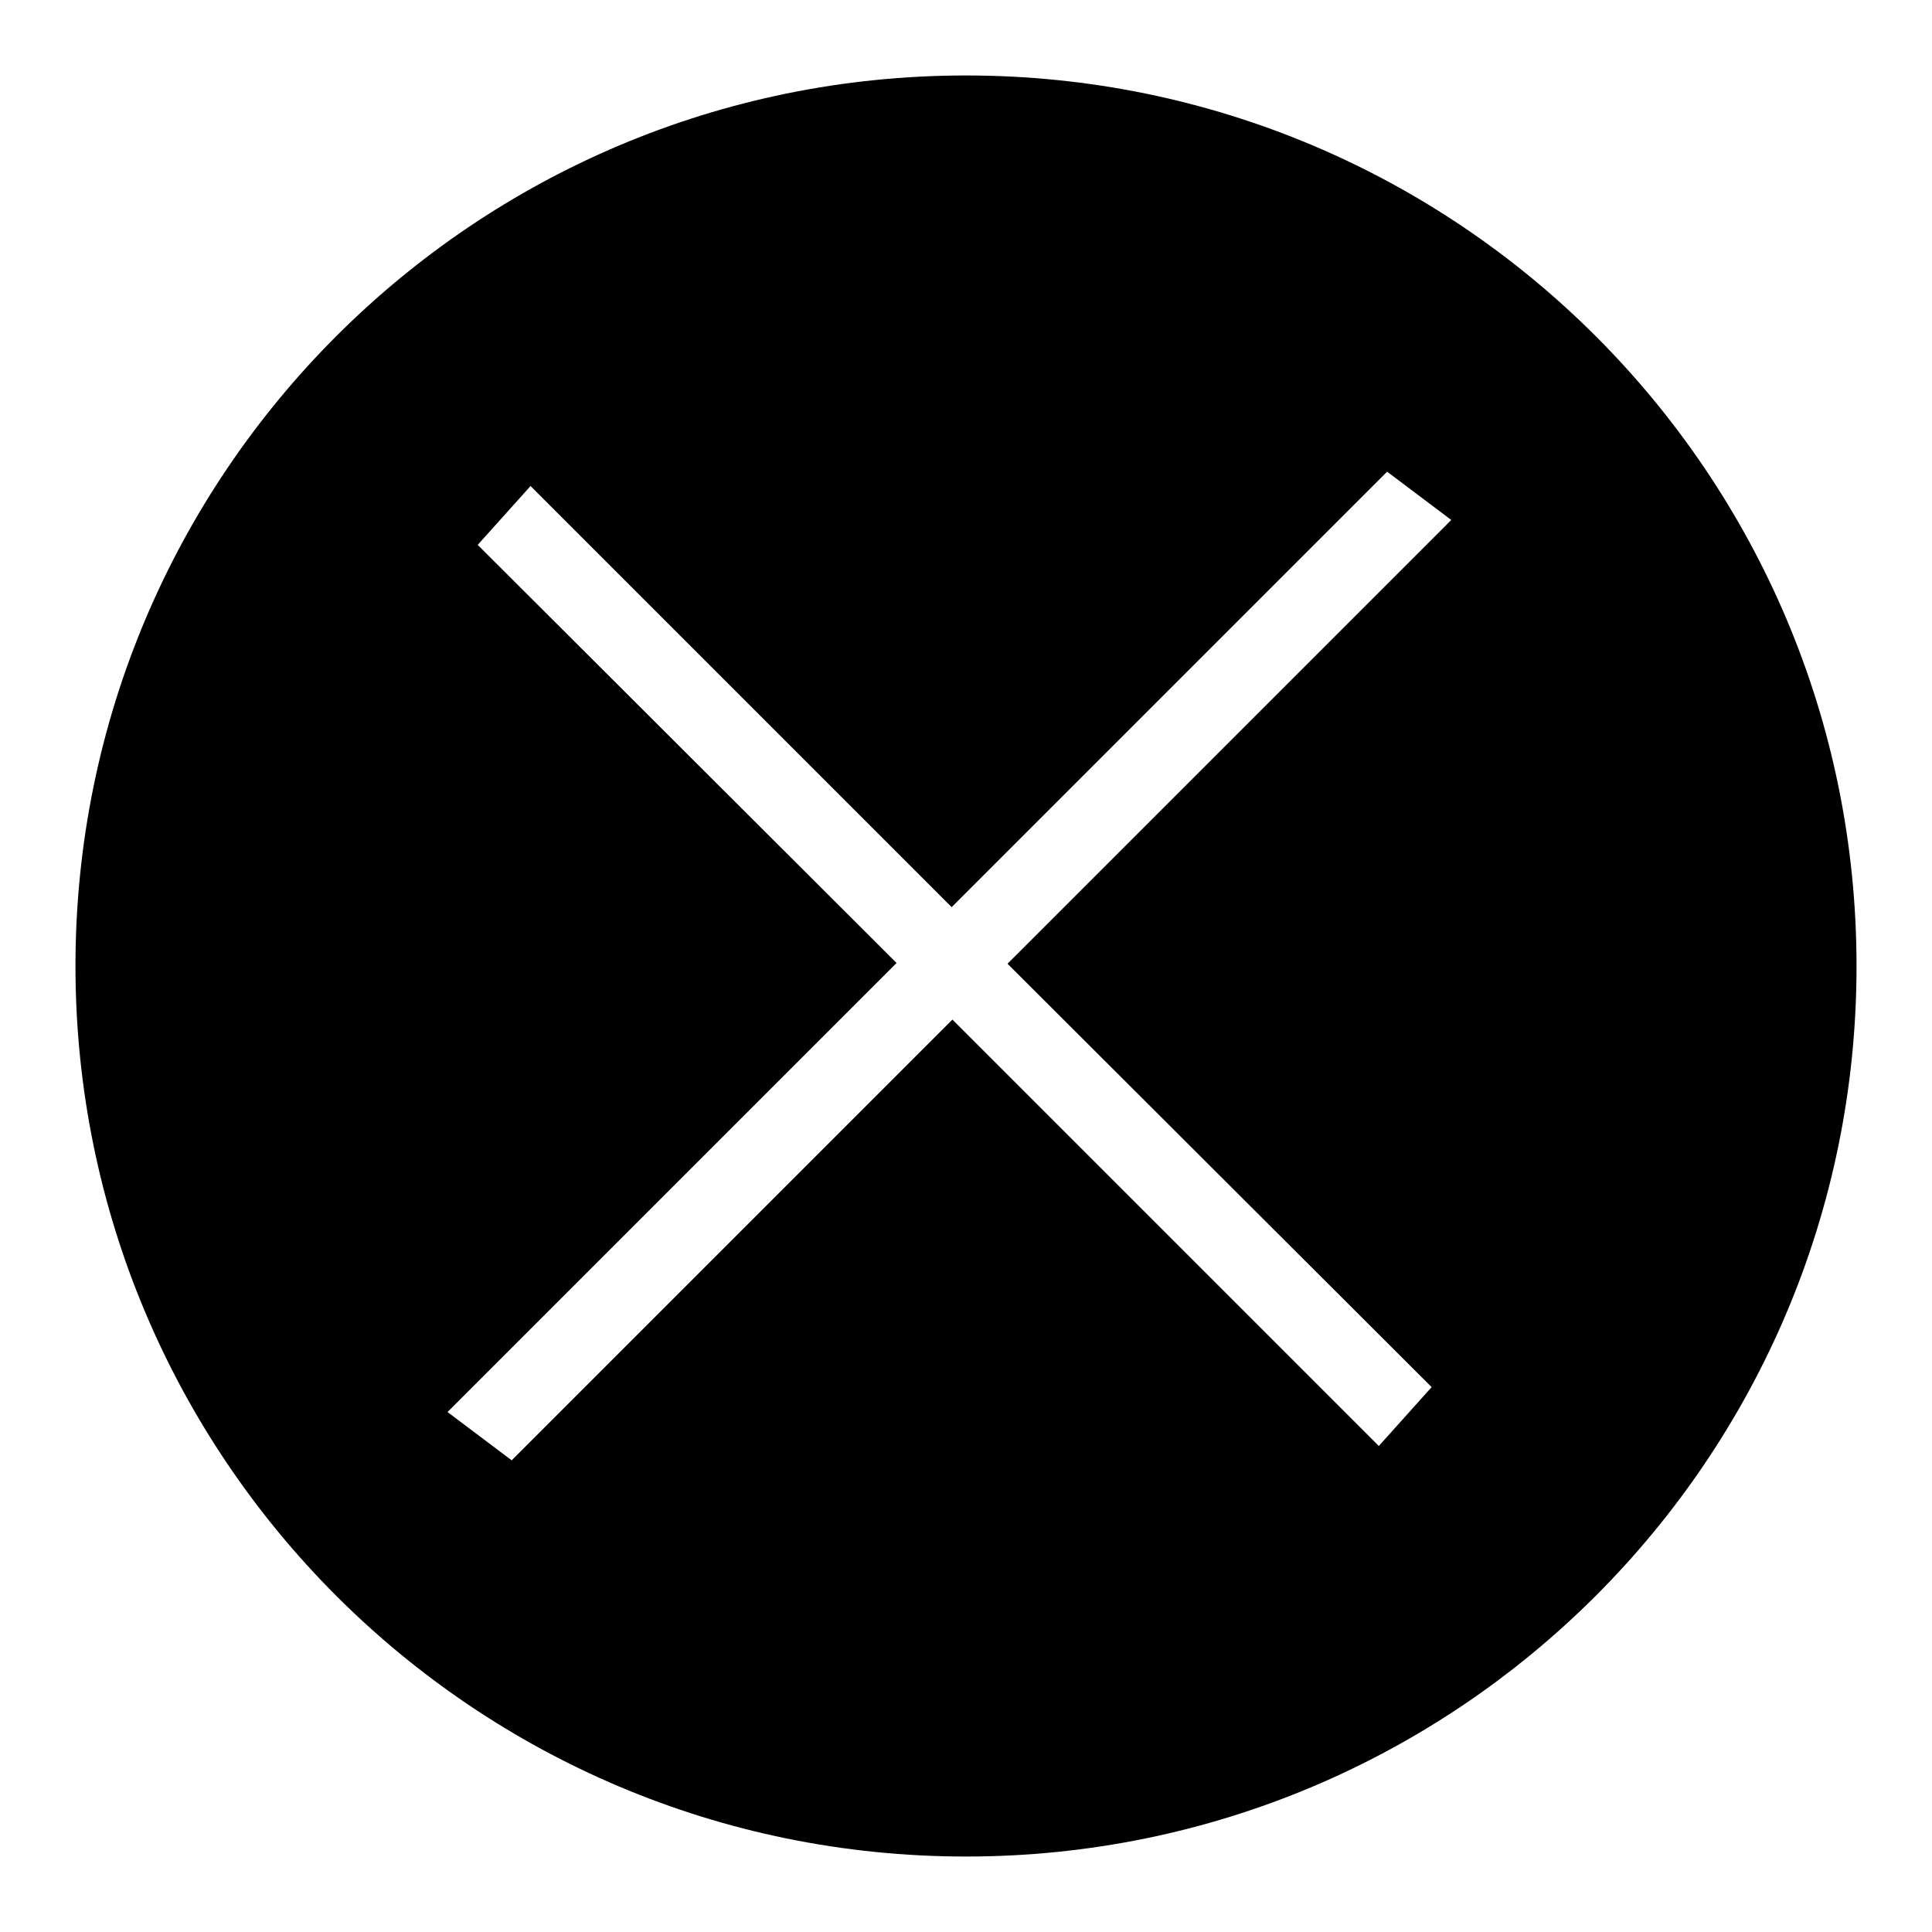 <?xml version="1.0" encoding="utf-8"?>
<!-- Svg Vector Icons : http://www.onlinewebfonts.com/icon -->
<!DOCTYPE svg PUBLIC "-//W3C//DTD SVG 1.1//EN" "http://www.w3.org/Graphics/SVG/1.1/DTD/svg11.dtd">
<svg version="1.1" xmlns="http://www.w3.org/2000/svg" xmlns:xlink="http://www.w3.org/1999/xlink" x="0px" y="0px" viewBox="0 0 256 256" enable-background="new 0 0 256 256" xml:space="preserve">
<g> <path fill="#000000" d="M128,10C62.8,10,10,62.8,10,128c0,65.2,52.8,118,118,118c65.2,0,118-52.8,118-118C246,62.8,193.2,10,128,10 z M189.7,183.8l-7,7.8l-56.5-56.5l-58.4,58.4l-8.5-6.4l59.5-59.5L63.3,72.2l7-7.8l55.8,55.8l57.7-57.7l8.5,6.4l-58.8,58.8 L189.7,183.8z"/></g>
</svg>